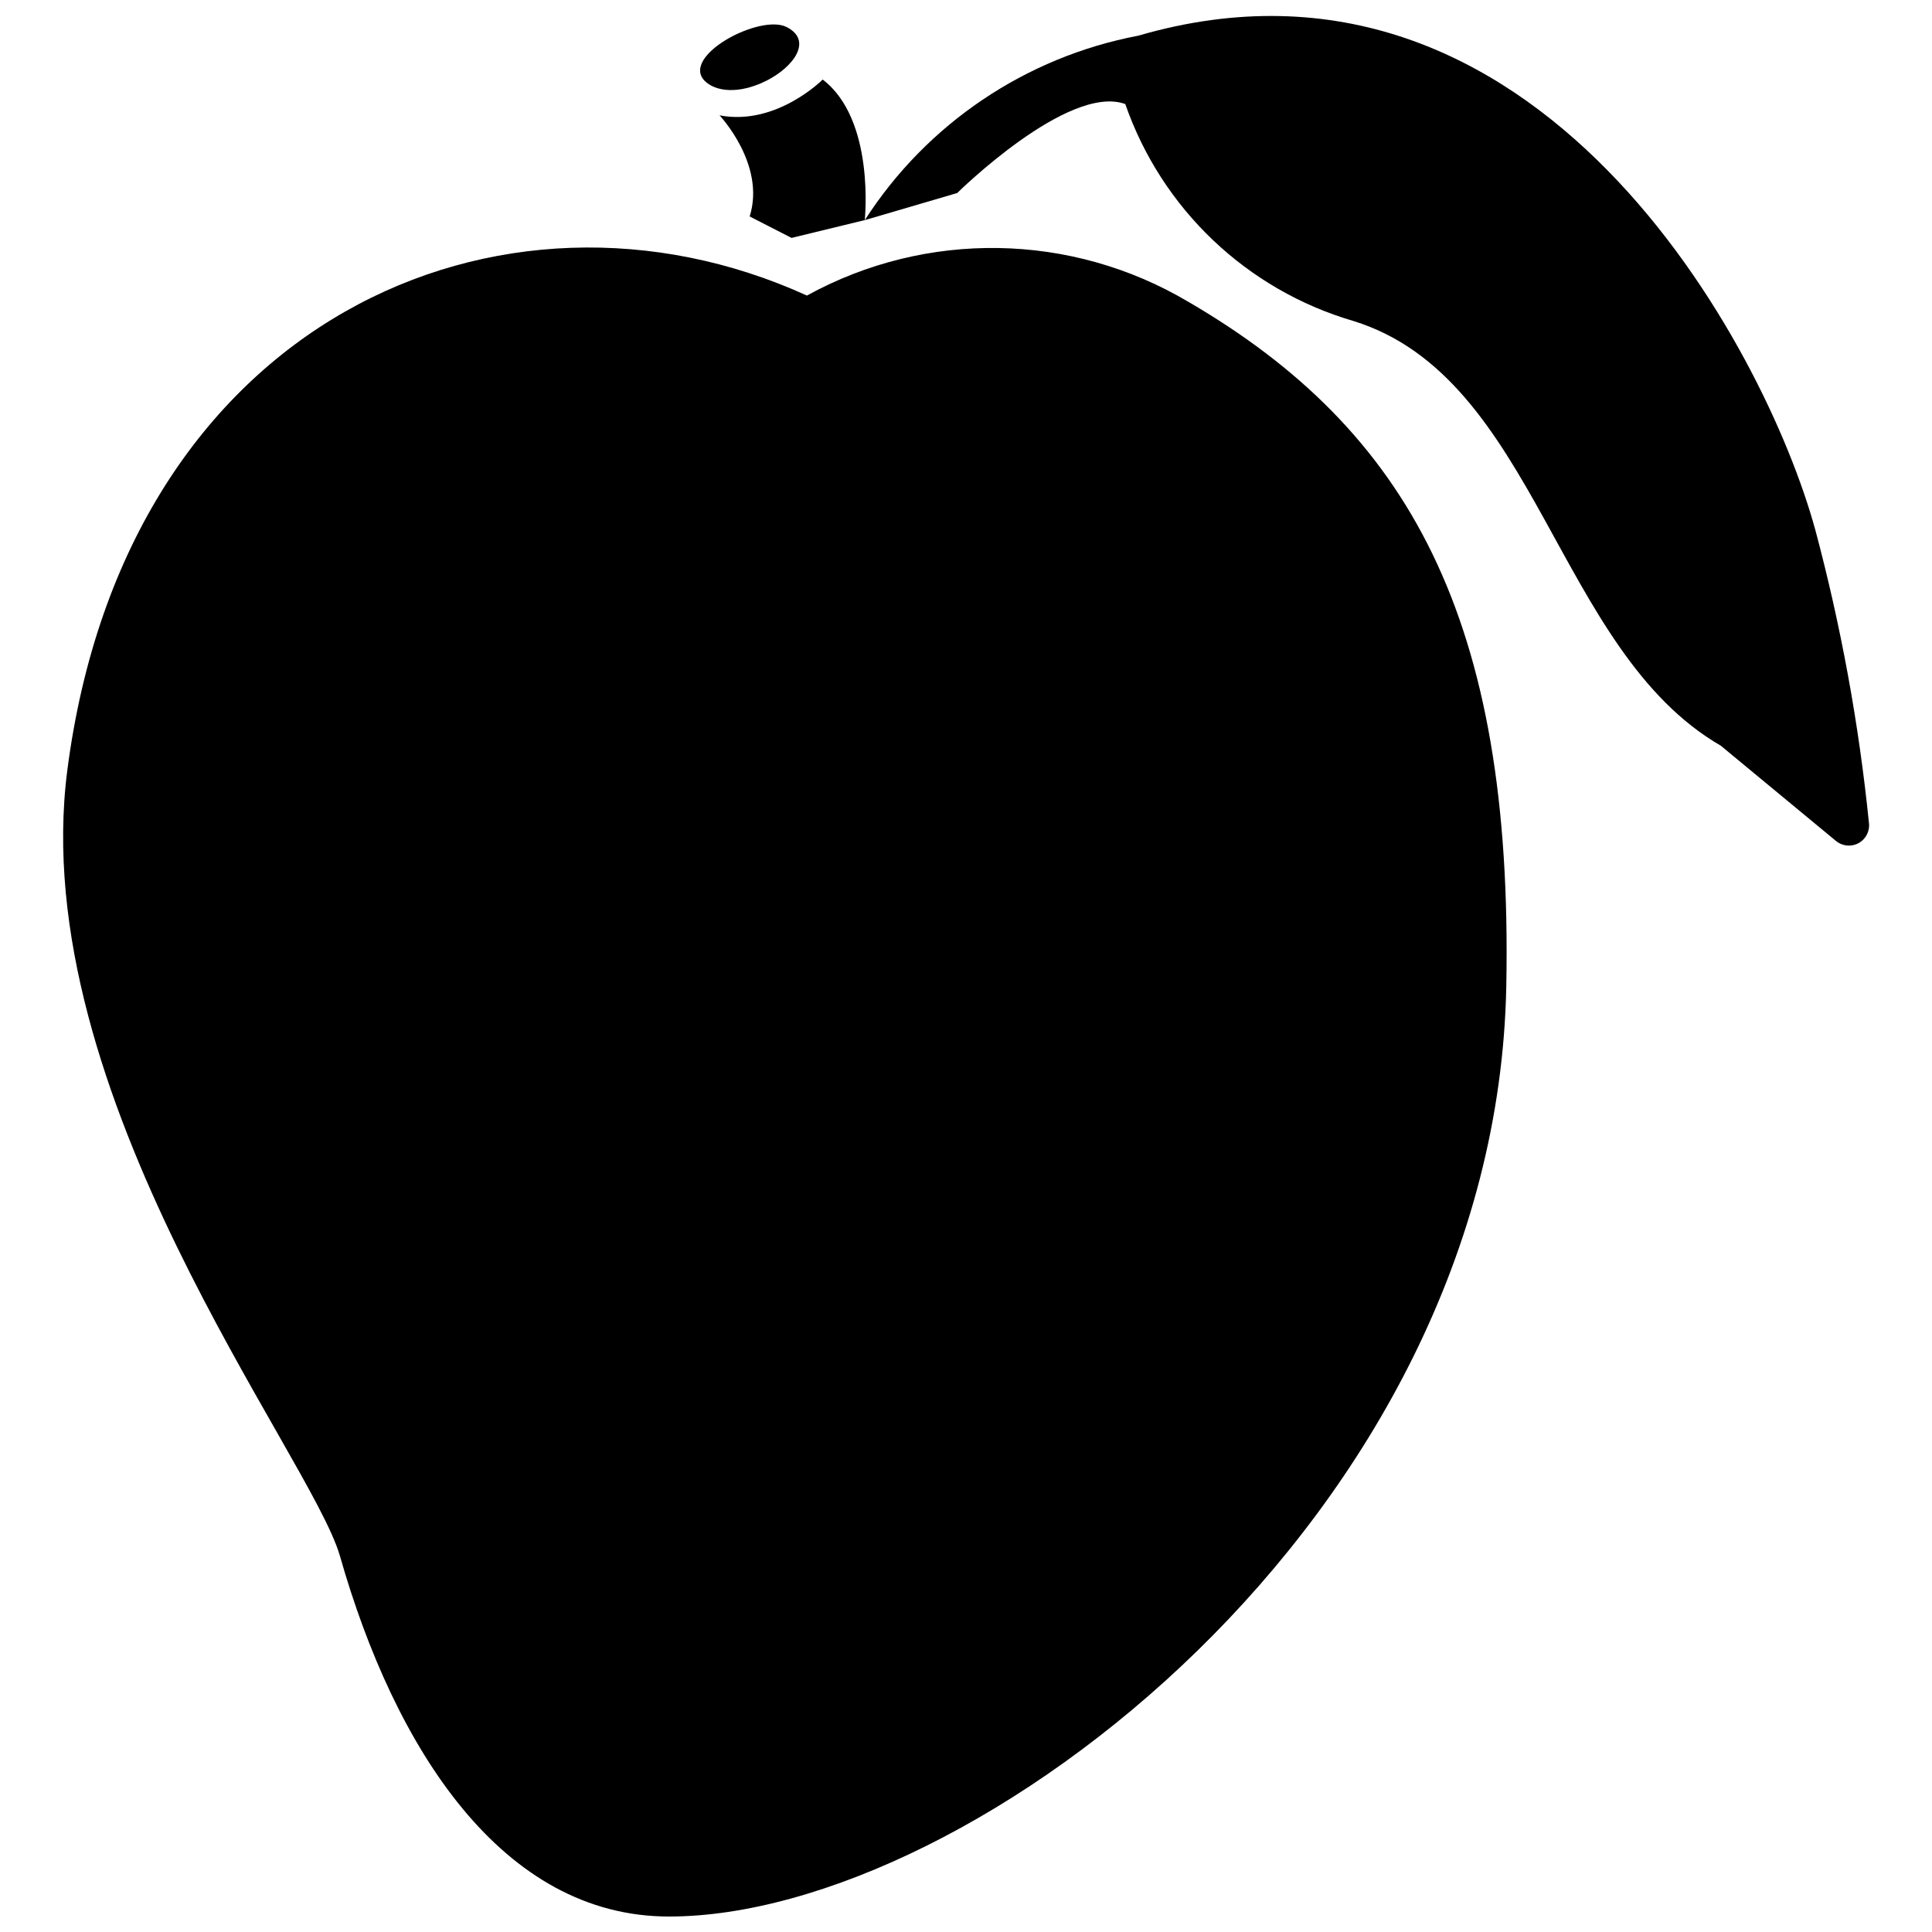 <?xml version="1.0" encoding="UTF-8"?>
<!-- Uploaded to: SVG Repo, www.svgrepo.com, Generator: SVG Repo Mixer Tools -->
<svg width="800px" height="800px" version="1.1" viewBox="144 144 512 512" xmlns="http://www.w3.org/2000/svg">
 <defs>
  <clipPath id="b">
   <path d="m160 209h384v442.9h-384z"/>
  </clipPath>
  <clipPath id="a">
   <path d="m373 148.09h267v220.91h-267z"/>
  </clipPath>
 </defs>
 <g clip-path="url(#b)">
  <path d="m458.93 223.99c-31.023-18.422-69.477-19.055-101.09-1.664-80.609-36.711-180.51 6.164-196 125.79-11.094 85.754 64.316 181.27 72.195 208.06 14.633 51.453 43.145 95.723 87.258 95.723 80.395 0 219.21-105.8 221.89-246.55 1.875-97.488-25.887-147.34-84.254-181.37z"/>
 </g>
 <path d="m362.02 165.08s-12.273 12.379-27.336 9.488c0 0 12.328 13.023 7.984 26.797l11.098 5.684 19.402-4.719s2.844-26.582-11.148-37.25z"/>
 <path d="m347.07 165.41c7.289-3.644 12.434-10.719 5.359-14.258-7.074-3.535-28.082 7.664-21.703 14.258 2.891 2.894 9.055 3.644 16.344 0z"/>
 <g clip-path="url(#a)">
  <path d="m625.08 284.45c-13.293-48.668-73.695-161.76-179.44-130.99-29.836 5.668-56.035 23.34-72.465 48.879l24.492-7.184s29.426-29.051 44.539-23.582l0.004 0.004c9.684 27.824 32.227 49.25 60.508 57.508 48.664 15.113 53.598 87.254 97.332 112.55l30.391 25.137c1.676 1.465 4.086 1.742 6.051 0.691 1.965-1.047 3.074-3.199 2.793-5.41-2.656-26.207-7.406-52.156-14.203-77.605z"/>
 </g>
</svg>